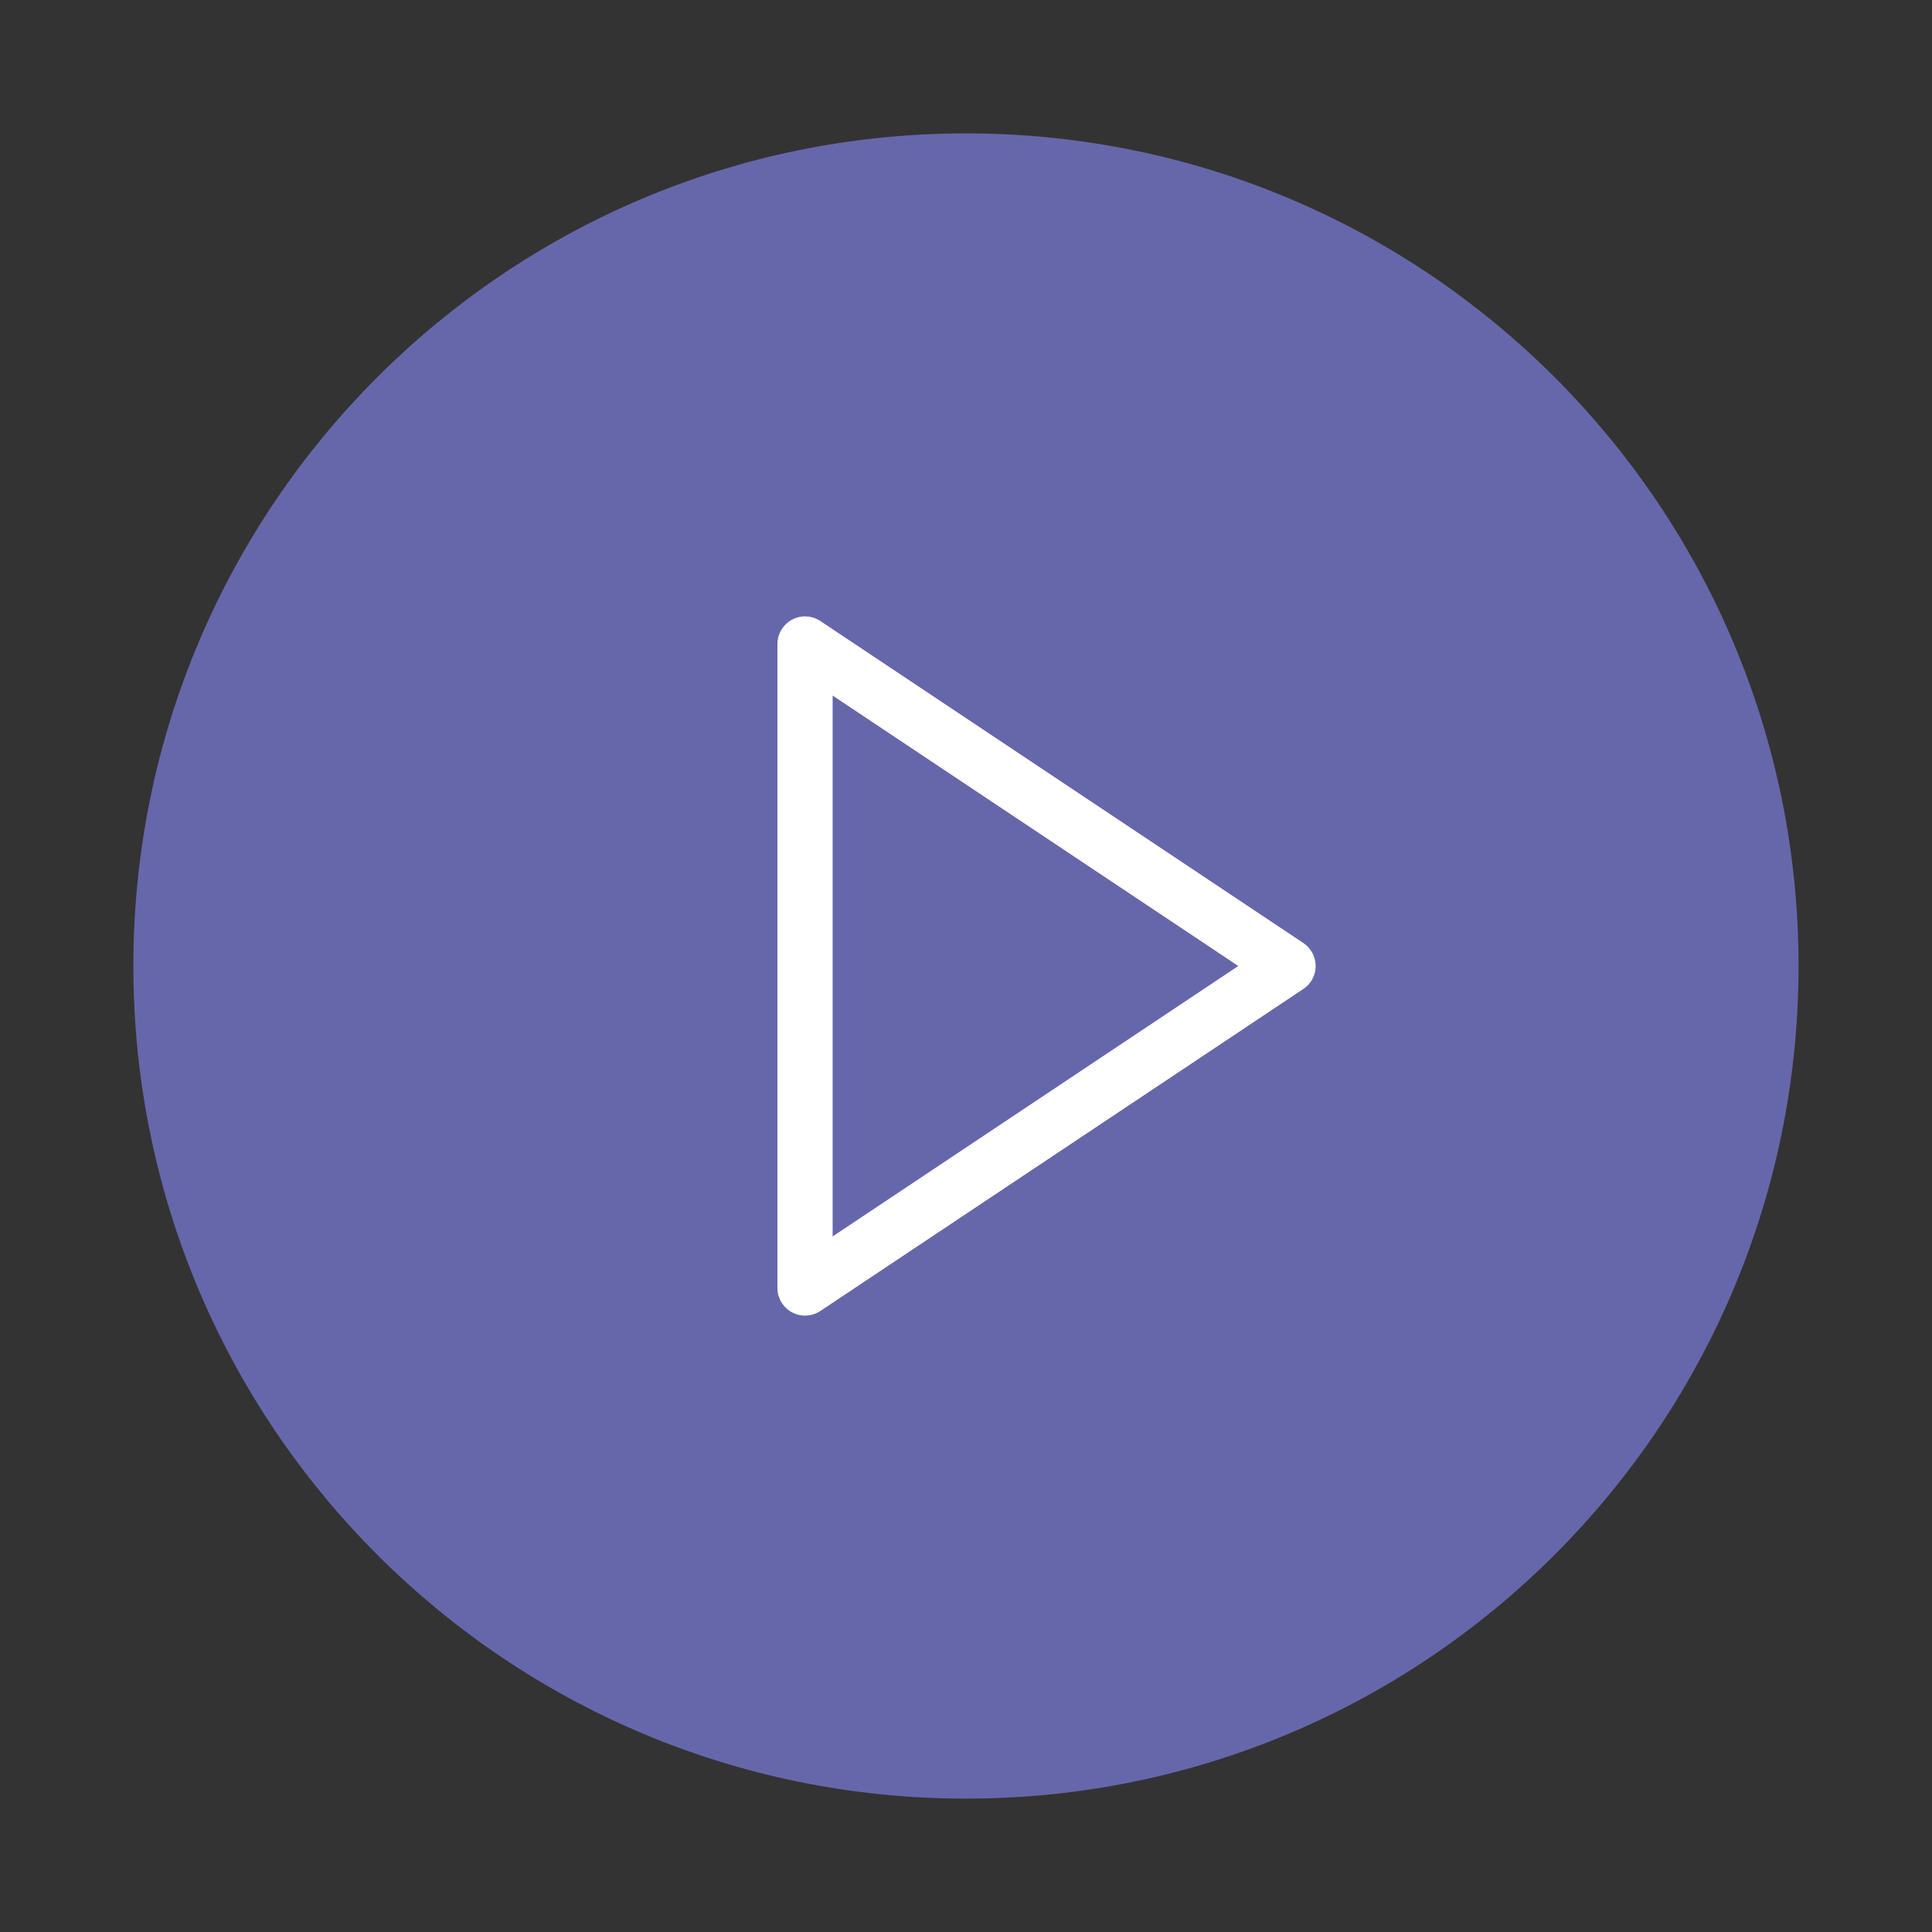 <?xml version="1.0" encoding="UTF-8"?> <svg xmlns="http://www.w3.org/2000/svg" width="70" height="70" viewBox="0 0 70 70" fill="none"><rect x="0" y="0" width="70" height="70" fill="#333333" stroke="none"/> <path d="M34.999 64.167C51.107 64.167 64.165 51.108 64.165 35C64.165 18.892 51.107 5.833 34.999 5.833C18.89 5.833 5.832 18.892 5.832 35C5.832 51.108 18.89 64.167 34.999 64.167Z" fill="#6667AB" stroke="#6667AB" stroke-width="2" stroke-linecap="round" stroke-linejoin="round"></path> <path d="M29.168 23.333L46.668 35L29.168 46.667V23.333Z" stroke="white" stroke-width="2" stroke-linecap="round" stroke-linejoin="round"></path> </svg> 